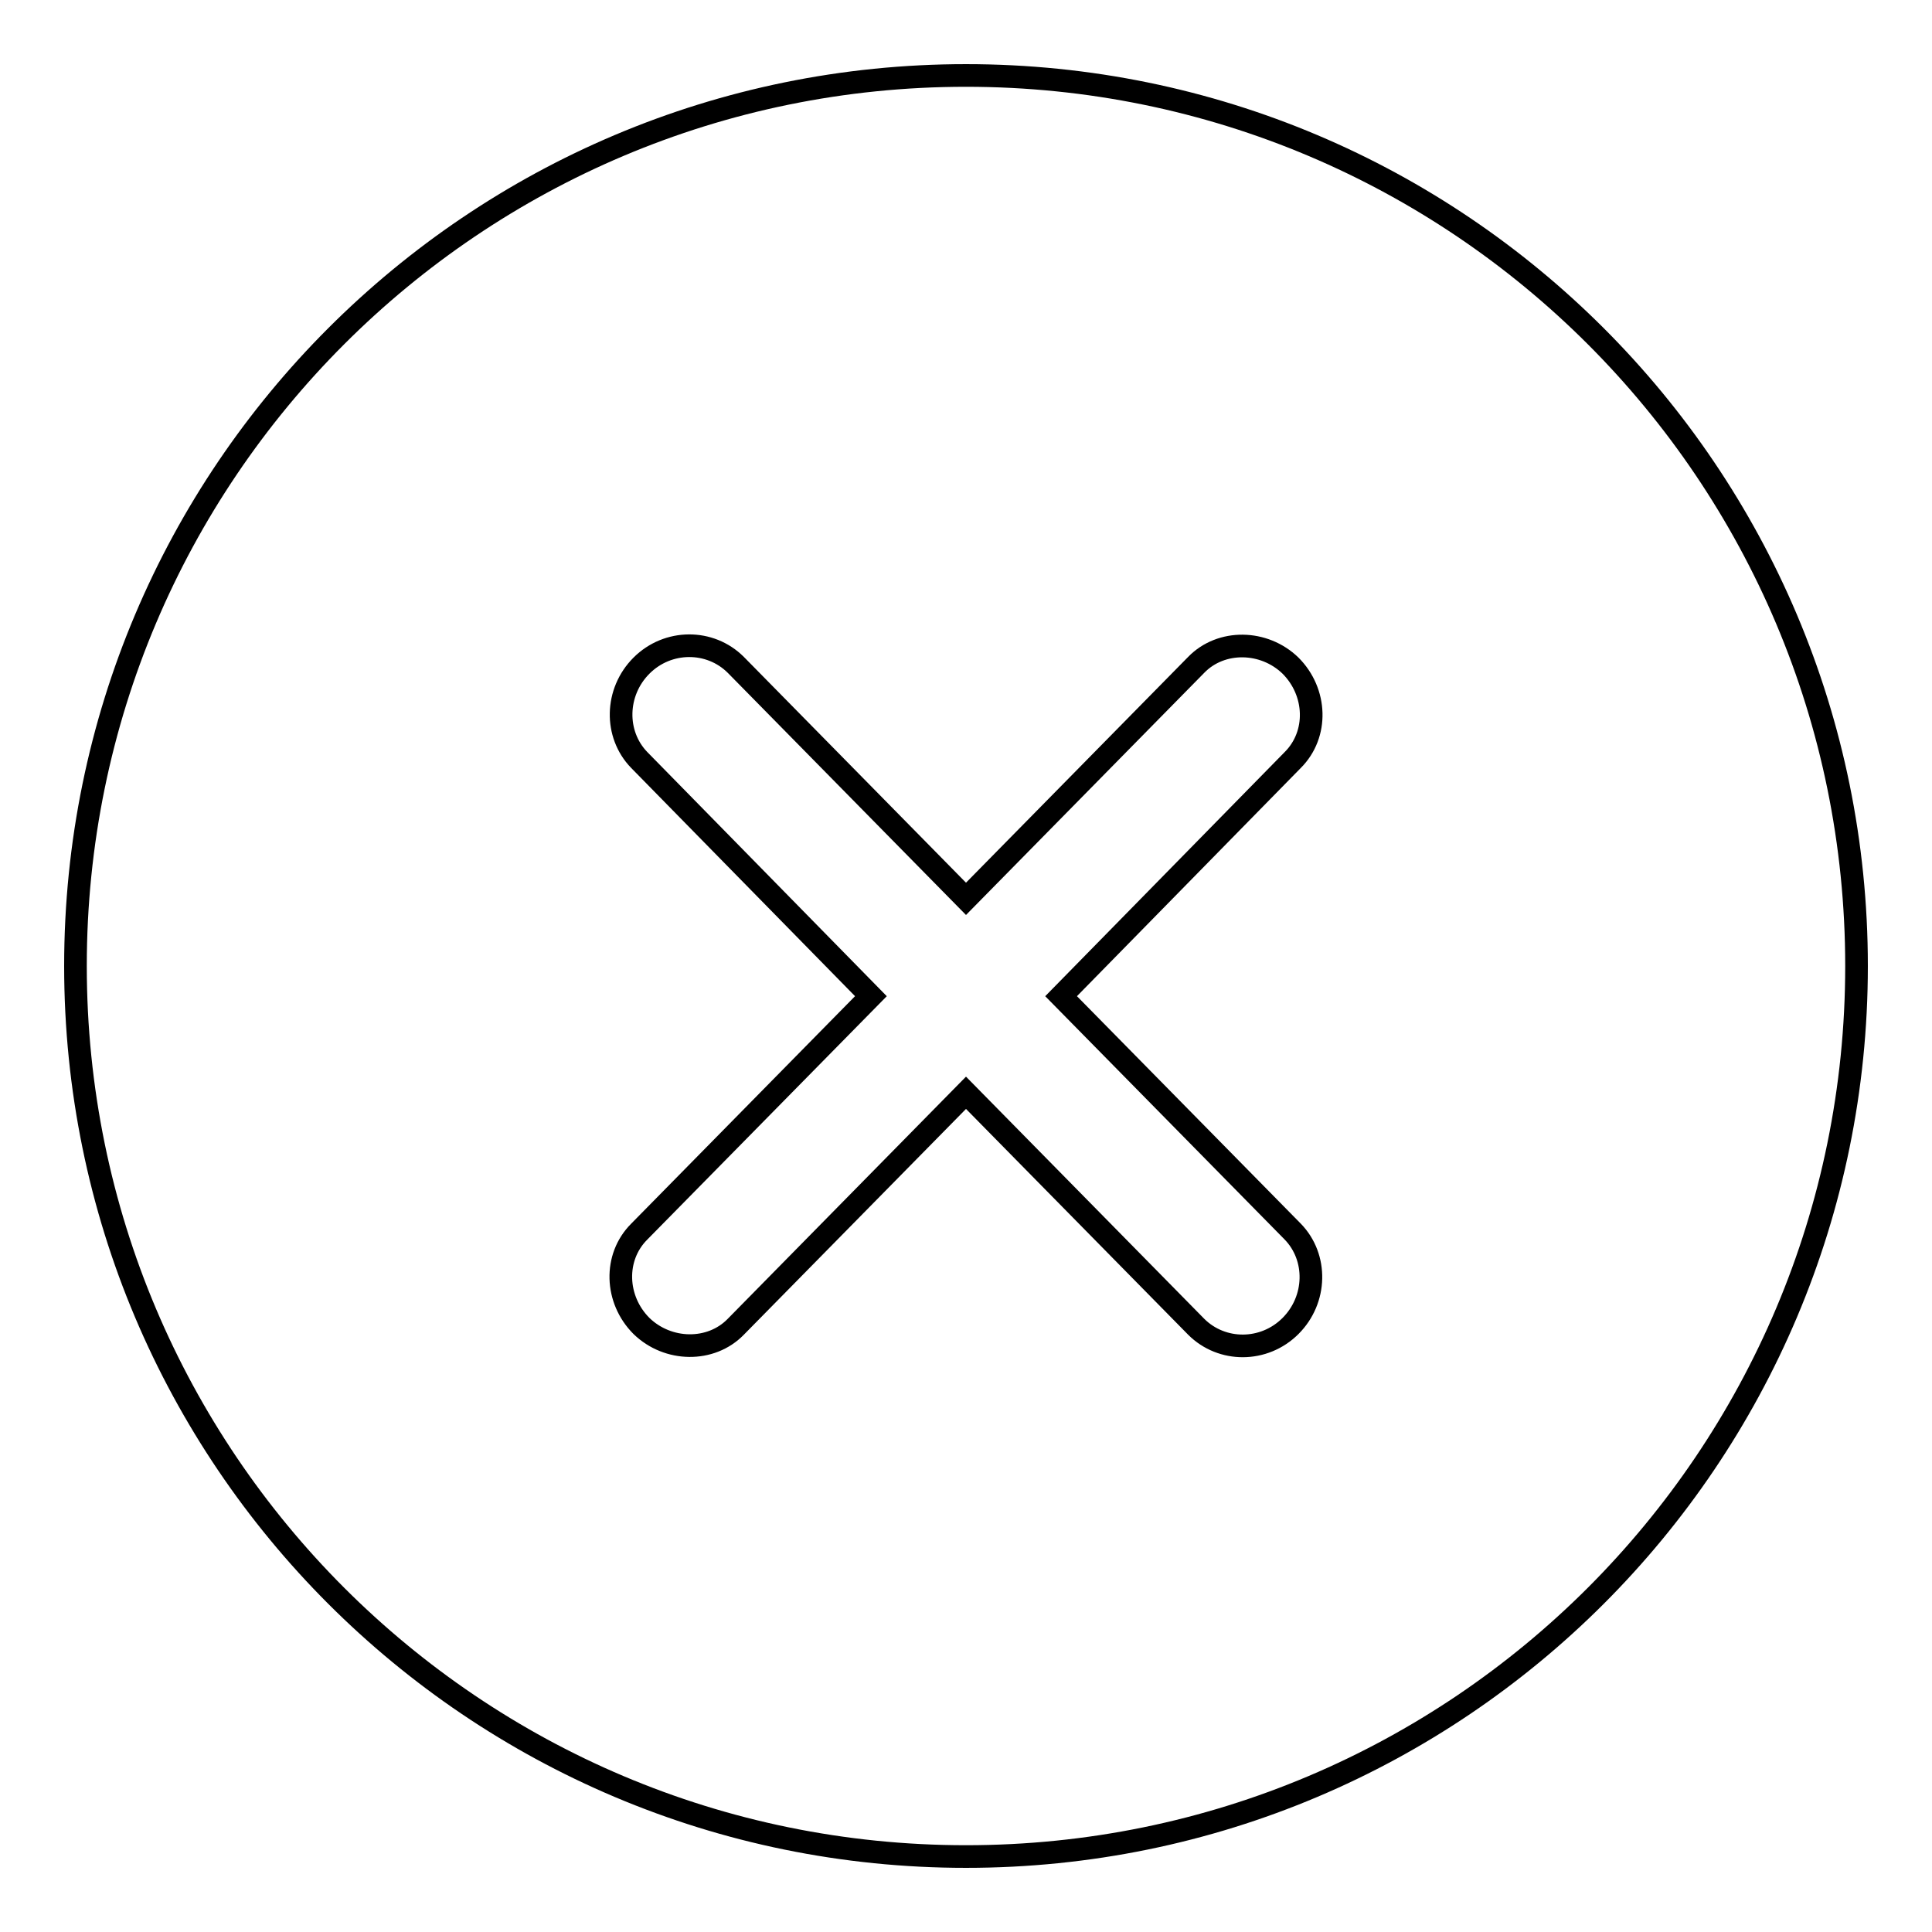 <?xml version="1.0" encoding="utf-8"?>
<!-- Svg Vector Icons : http://www.onlinewebfonts.com/icon -->
<!DOCTYPE svg PUBLIC "-//W3C//DTD SVG 1.1//EN" "http://www.w3.org/Graphics/SVG/1.1/DTD/svg11.dtd">
<svg version="1.1" xmlns="http://www.w3.org/2000/svg" xmlns:xlink="http://www.w3.org/1999/xlink" x="0px" y="0px" viewBox="0 0 256 256" enable-background="new 0 0 256 256" xml:space="preserve">
<g><g><path stroke-width="3" fill-opacity="0" stroke="#000000"  d="M128,10C62.8,10,10,62.8,10,128c0,65.2,52.8,118,118,118c65.2,0,118-52.8,118-118C246,62.8,193.2,10,128,10z M171.3,163.2c3.3,3.4,3.2,9-0.3,12.5c-3.5,3.5-9.1,3.5-12.5,0.1l-30.5-31l-30.5,31c-3.3,3.4-9,3.3-12.5-0.1c-3.5-3.5-3.7-9.1-0.3-12.5l30.7-31.2l-30.7-31.3c-3.3-3.4-3.2-9,0.3-12.5c3.5-3.5,9.1-3.5,12.5-0.1l30.5,31l30.5-31c3.3-3.4,9-3.3,12.5,0.1c3.5,3.5,3.7,9.1,0.3,12.5L140.6,132L171.3,163.2z"/></g></g>
</svg>